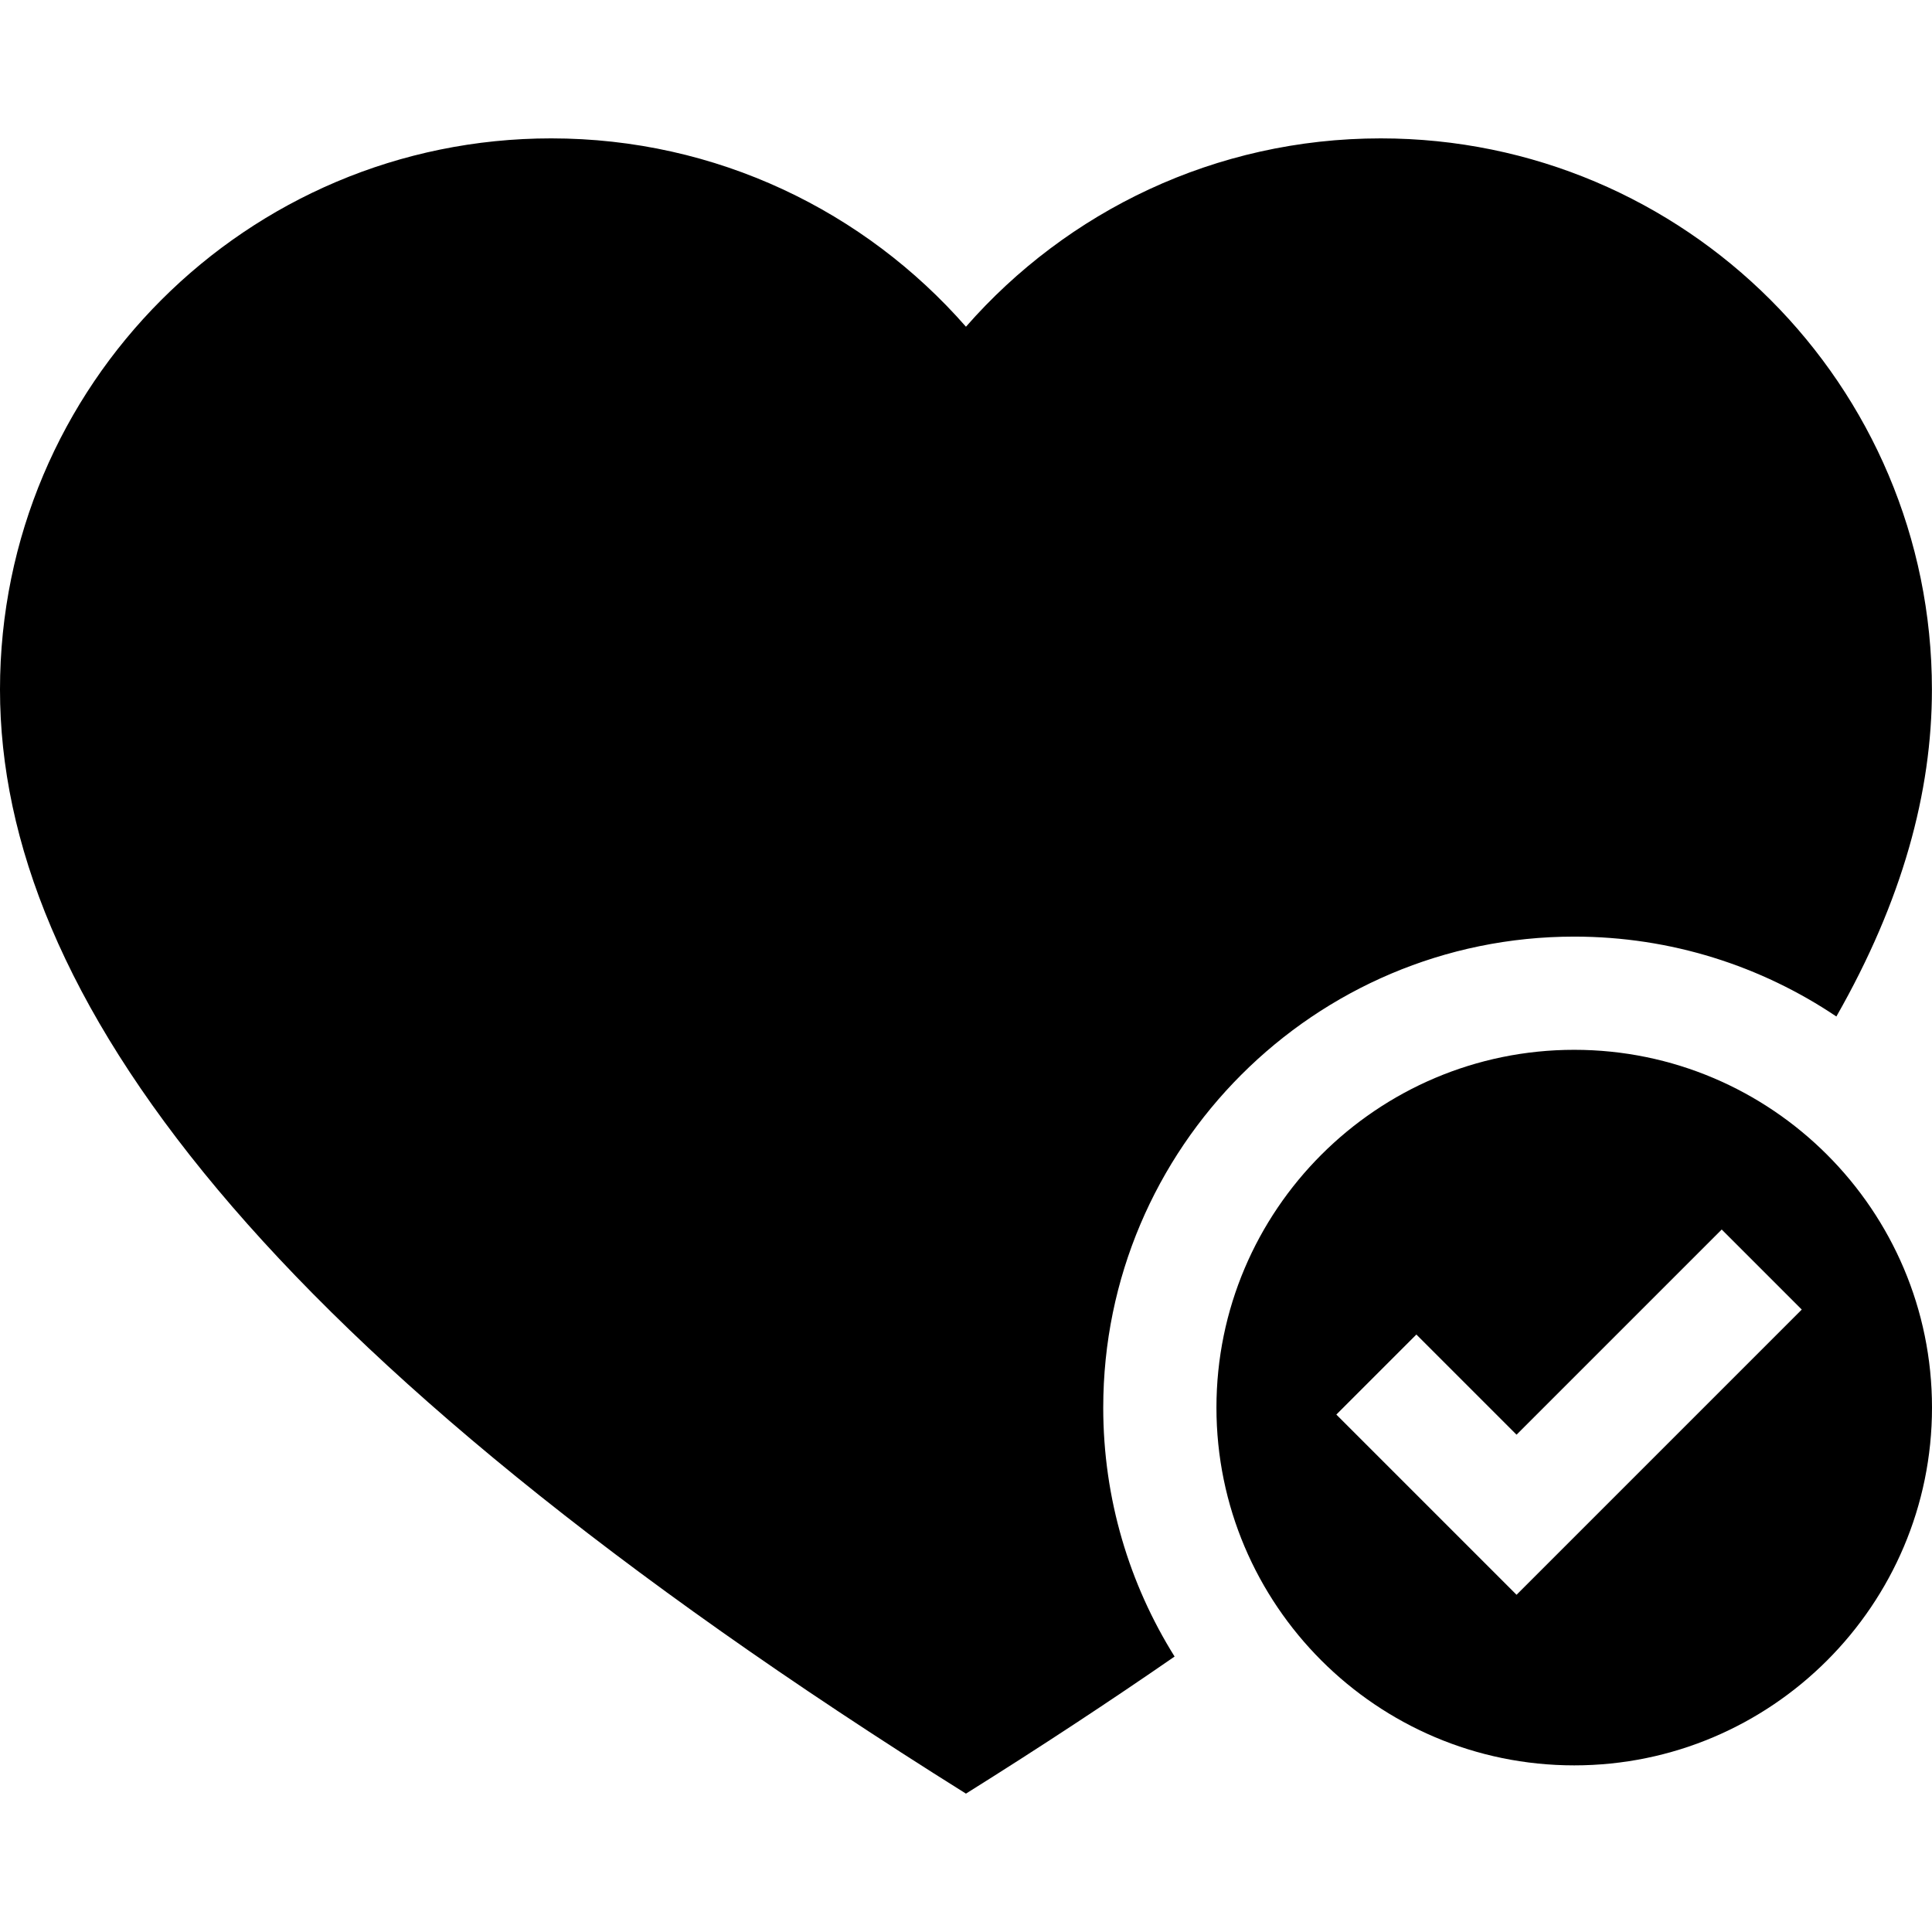 <svg xmlns="http://www.w3.org/2000/svg" id="Capa_1" height="512" viewBox="0 0 511.994 511.994" width="512"><g><path d="m322.367 373.022c0 52.28 42.533 94.813 94.813 94.813s94.813-42.533 94.813-94.813-42.533-94.813-94.813-94.813-94.813 42.532-94.813 94.813zm155.114-25.977-75.585 75.585-47.757-47.757 21.213-21.213 26.544 26.544 54.372-54.372z"></path><path d="m292.367 373.022c0-68.822 55.991-124.813 124.813-124.813 25.695 0 49.599 7.807 69.47 21.17 17.52-30.705 25.323-59.472 25.323-86.631 0-80.676-65.401-146.077-146.078-146.077-43.836 0-83.134 19.335-109.909 49.912-26.775-30.578-66.072-49.913-109.908-49.913-80.677 0-146.078 65.401-146.078 146.077 0 80.516 68.429 175.144 255.987 292.577 19.743-12.362 38.132-24.464 55.289-36.329-11.975-19.154-18.909-41.767-18.909-65.973z"></path></g></svg>